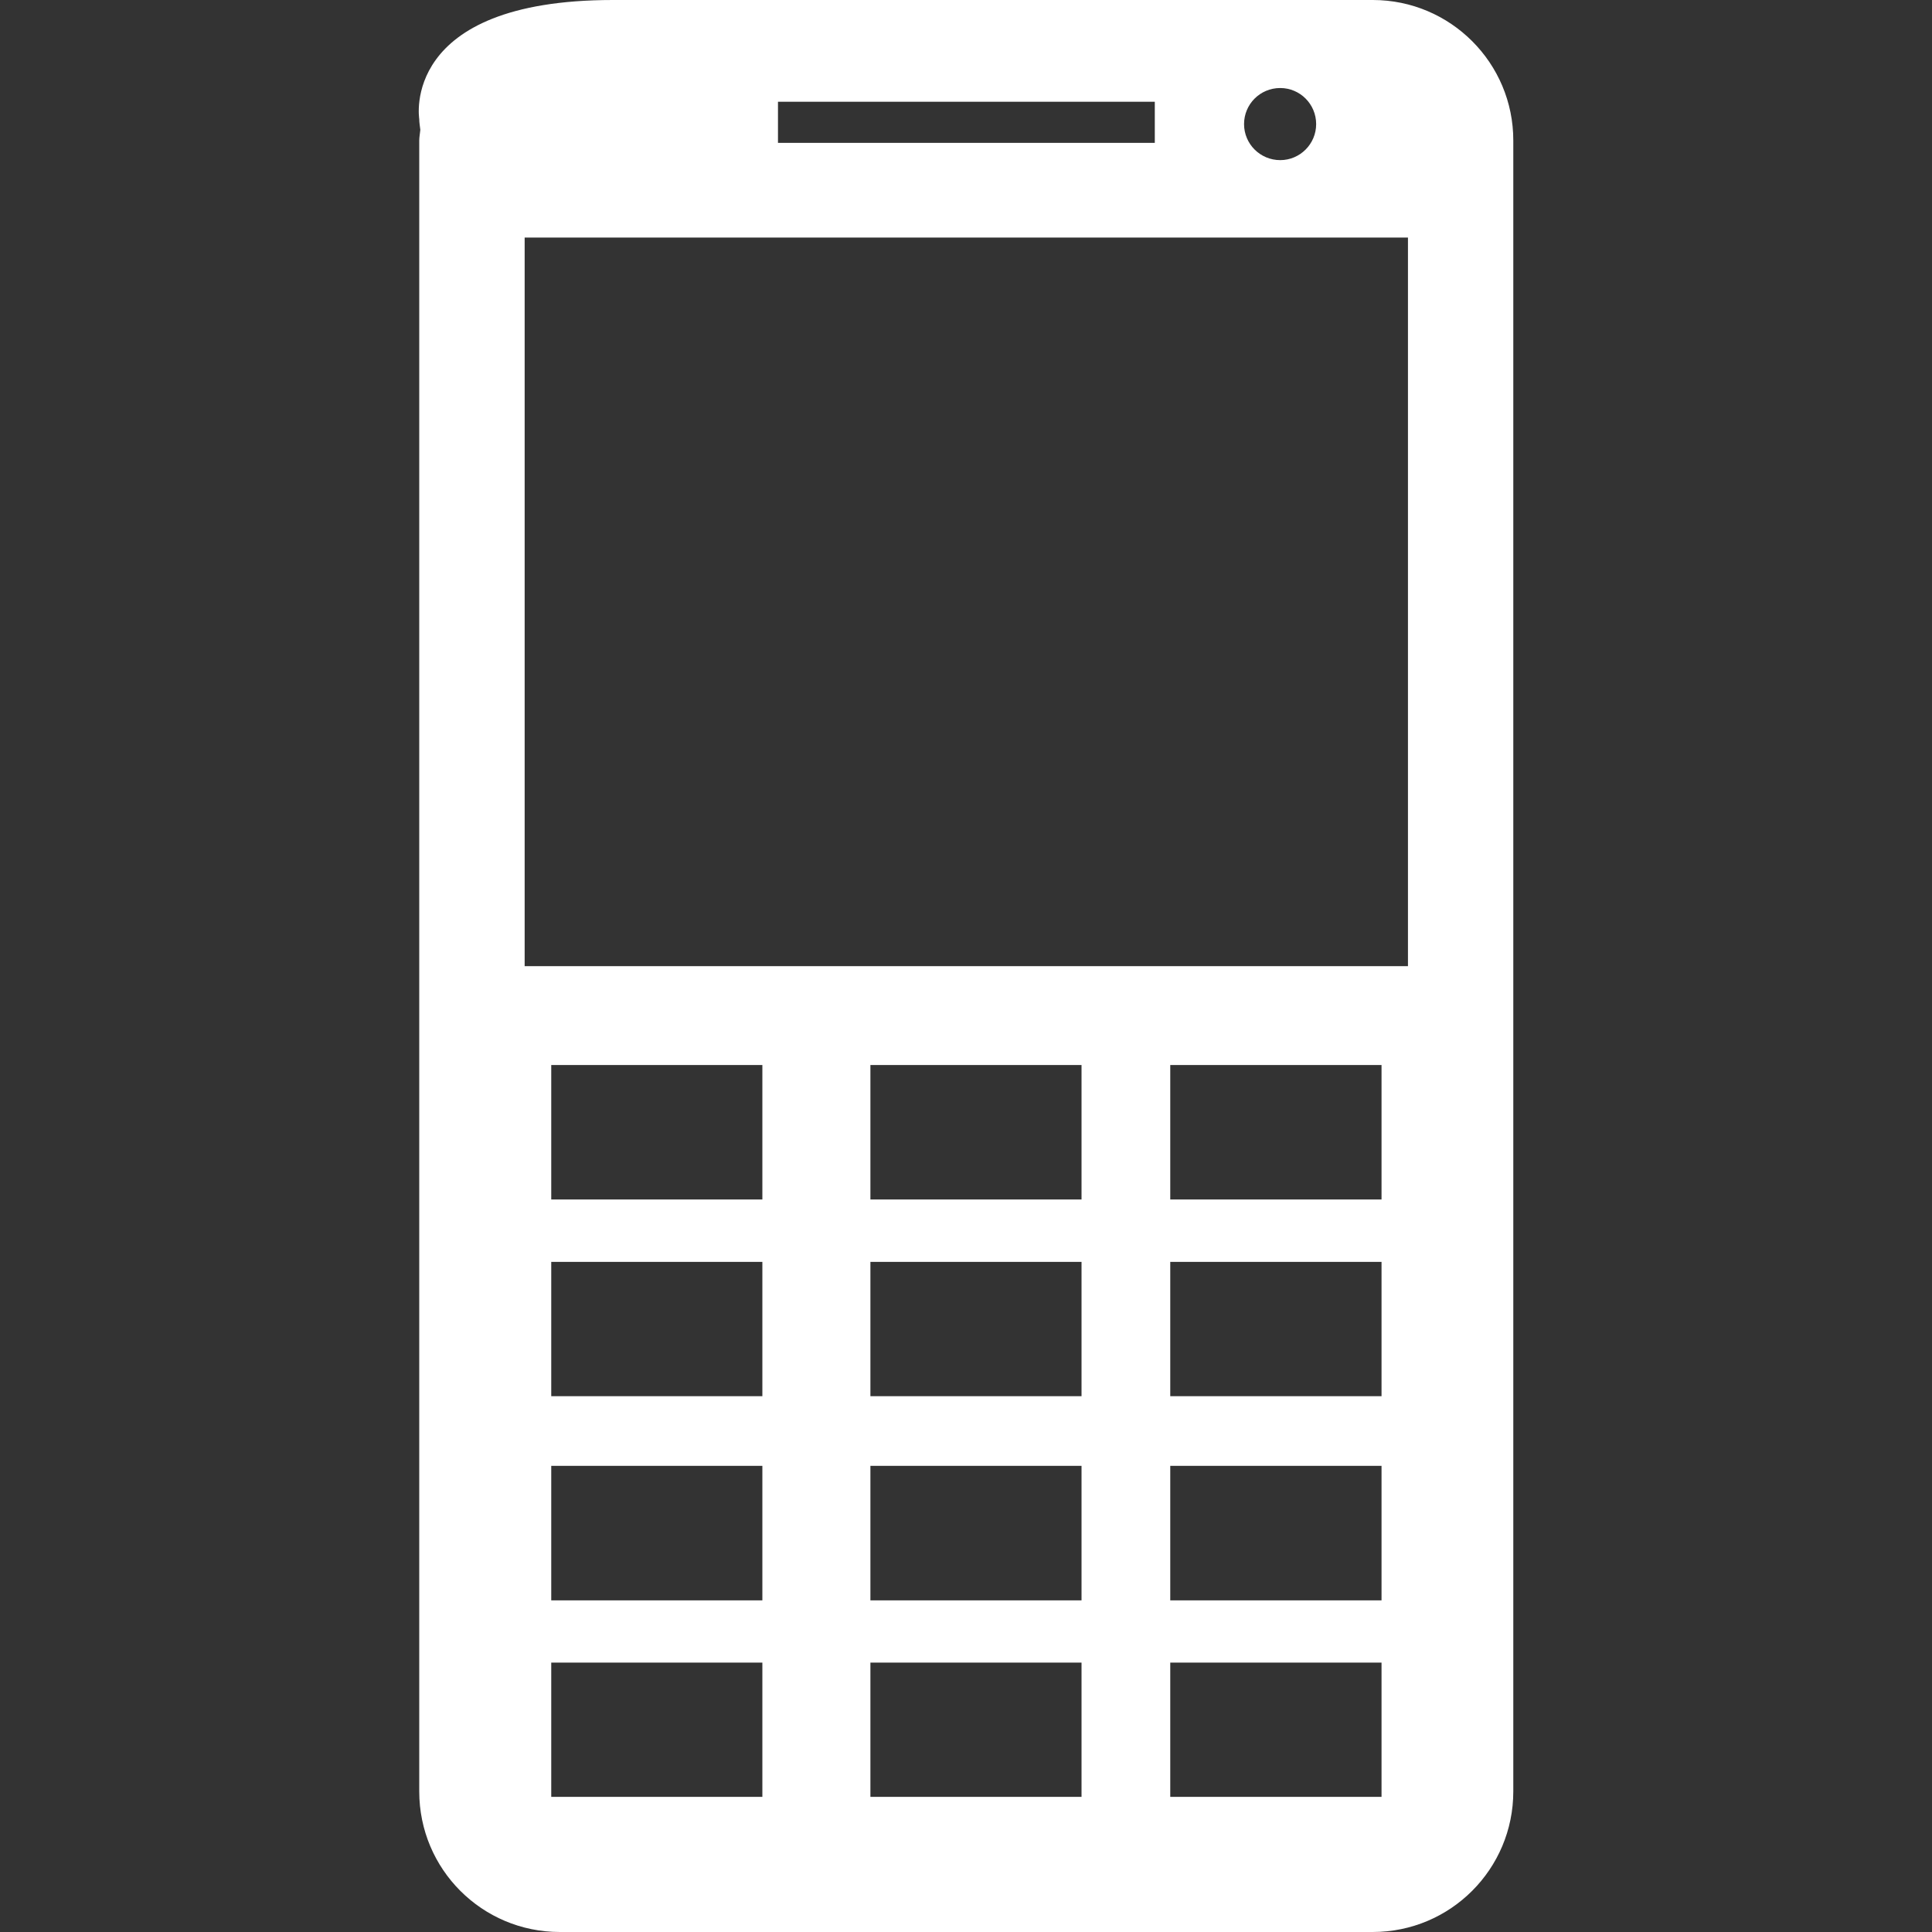<svg width="25" height="25" viewBox="0 0 25 25" fill="none" xmlns="http://www.w3.org/2000/svg">
<rect x="0" y="0" width="25" height="25" fill="#333333" stroke="none"/>
<path d="M17.764 0C17.764 0 10.698 0 7.932 0C5.168 0 5.425 1.54 5.425 1.54C5.425 1.588 5.434 1.633 5.439 1.68C5.435 1.728 5.425 1.773 5.425 1.82V23.181C5.425 24.188 6.238 25 7.244 25H17.763C18.769 25 19.582 24.186 19.582 23.181V1.82C19.584 0.816 18.769 0 17.764 0ZM16.566 1.139C16.823 1.139 17.031 1.348 17.031 1.606C17.031 1.862 16.823 2.072 16.566 2.072C16.306 2.072 16.098 1.862 16.098 1.606C16.098 1.348 16.306 1.139 16.566 1.139ZM10.067 1.317H14.943V1.849H10.067V1.317ZM9.865 23.251H7.133V21.514H9.865V23.251ZM9.865 20.709H7.133V18.968H9.865V20.709ZM9.865 18.067H7.133V16.329H9.865V18.067ZM9.865 15.521H7.133V13.781H9.865V15.521ZM13.995 23.251H11.263V21.514H13.995V23.251ZM13.995 20.709H11.263V18.968H13.995V20.709ZM13.995 18.067H11.263V16.329H13.995V18.067ZM13.995 15.521H11.263V13.781H13.995V15.521ZM17.877 23.251H15.143V21.514H17.877V23.251ZM17.877 20.709H15.143V18.968H17.877V20.709ZM17.877 18.067H15.143V16.329H17.877V18.067ZM17.877 15.521H15.143V13.781H17.877V15.521ZM18.219 12.502H6.789V3.074H18.219V12.502Z" fill="#fff"/>
</svg>
